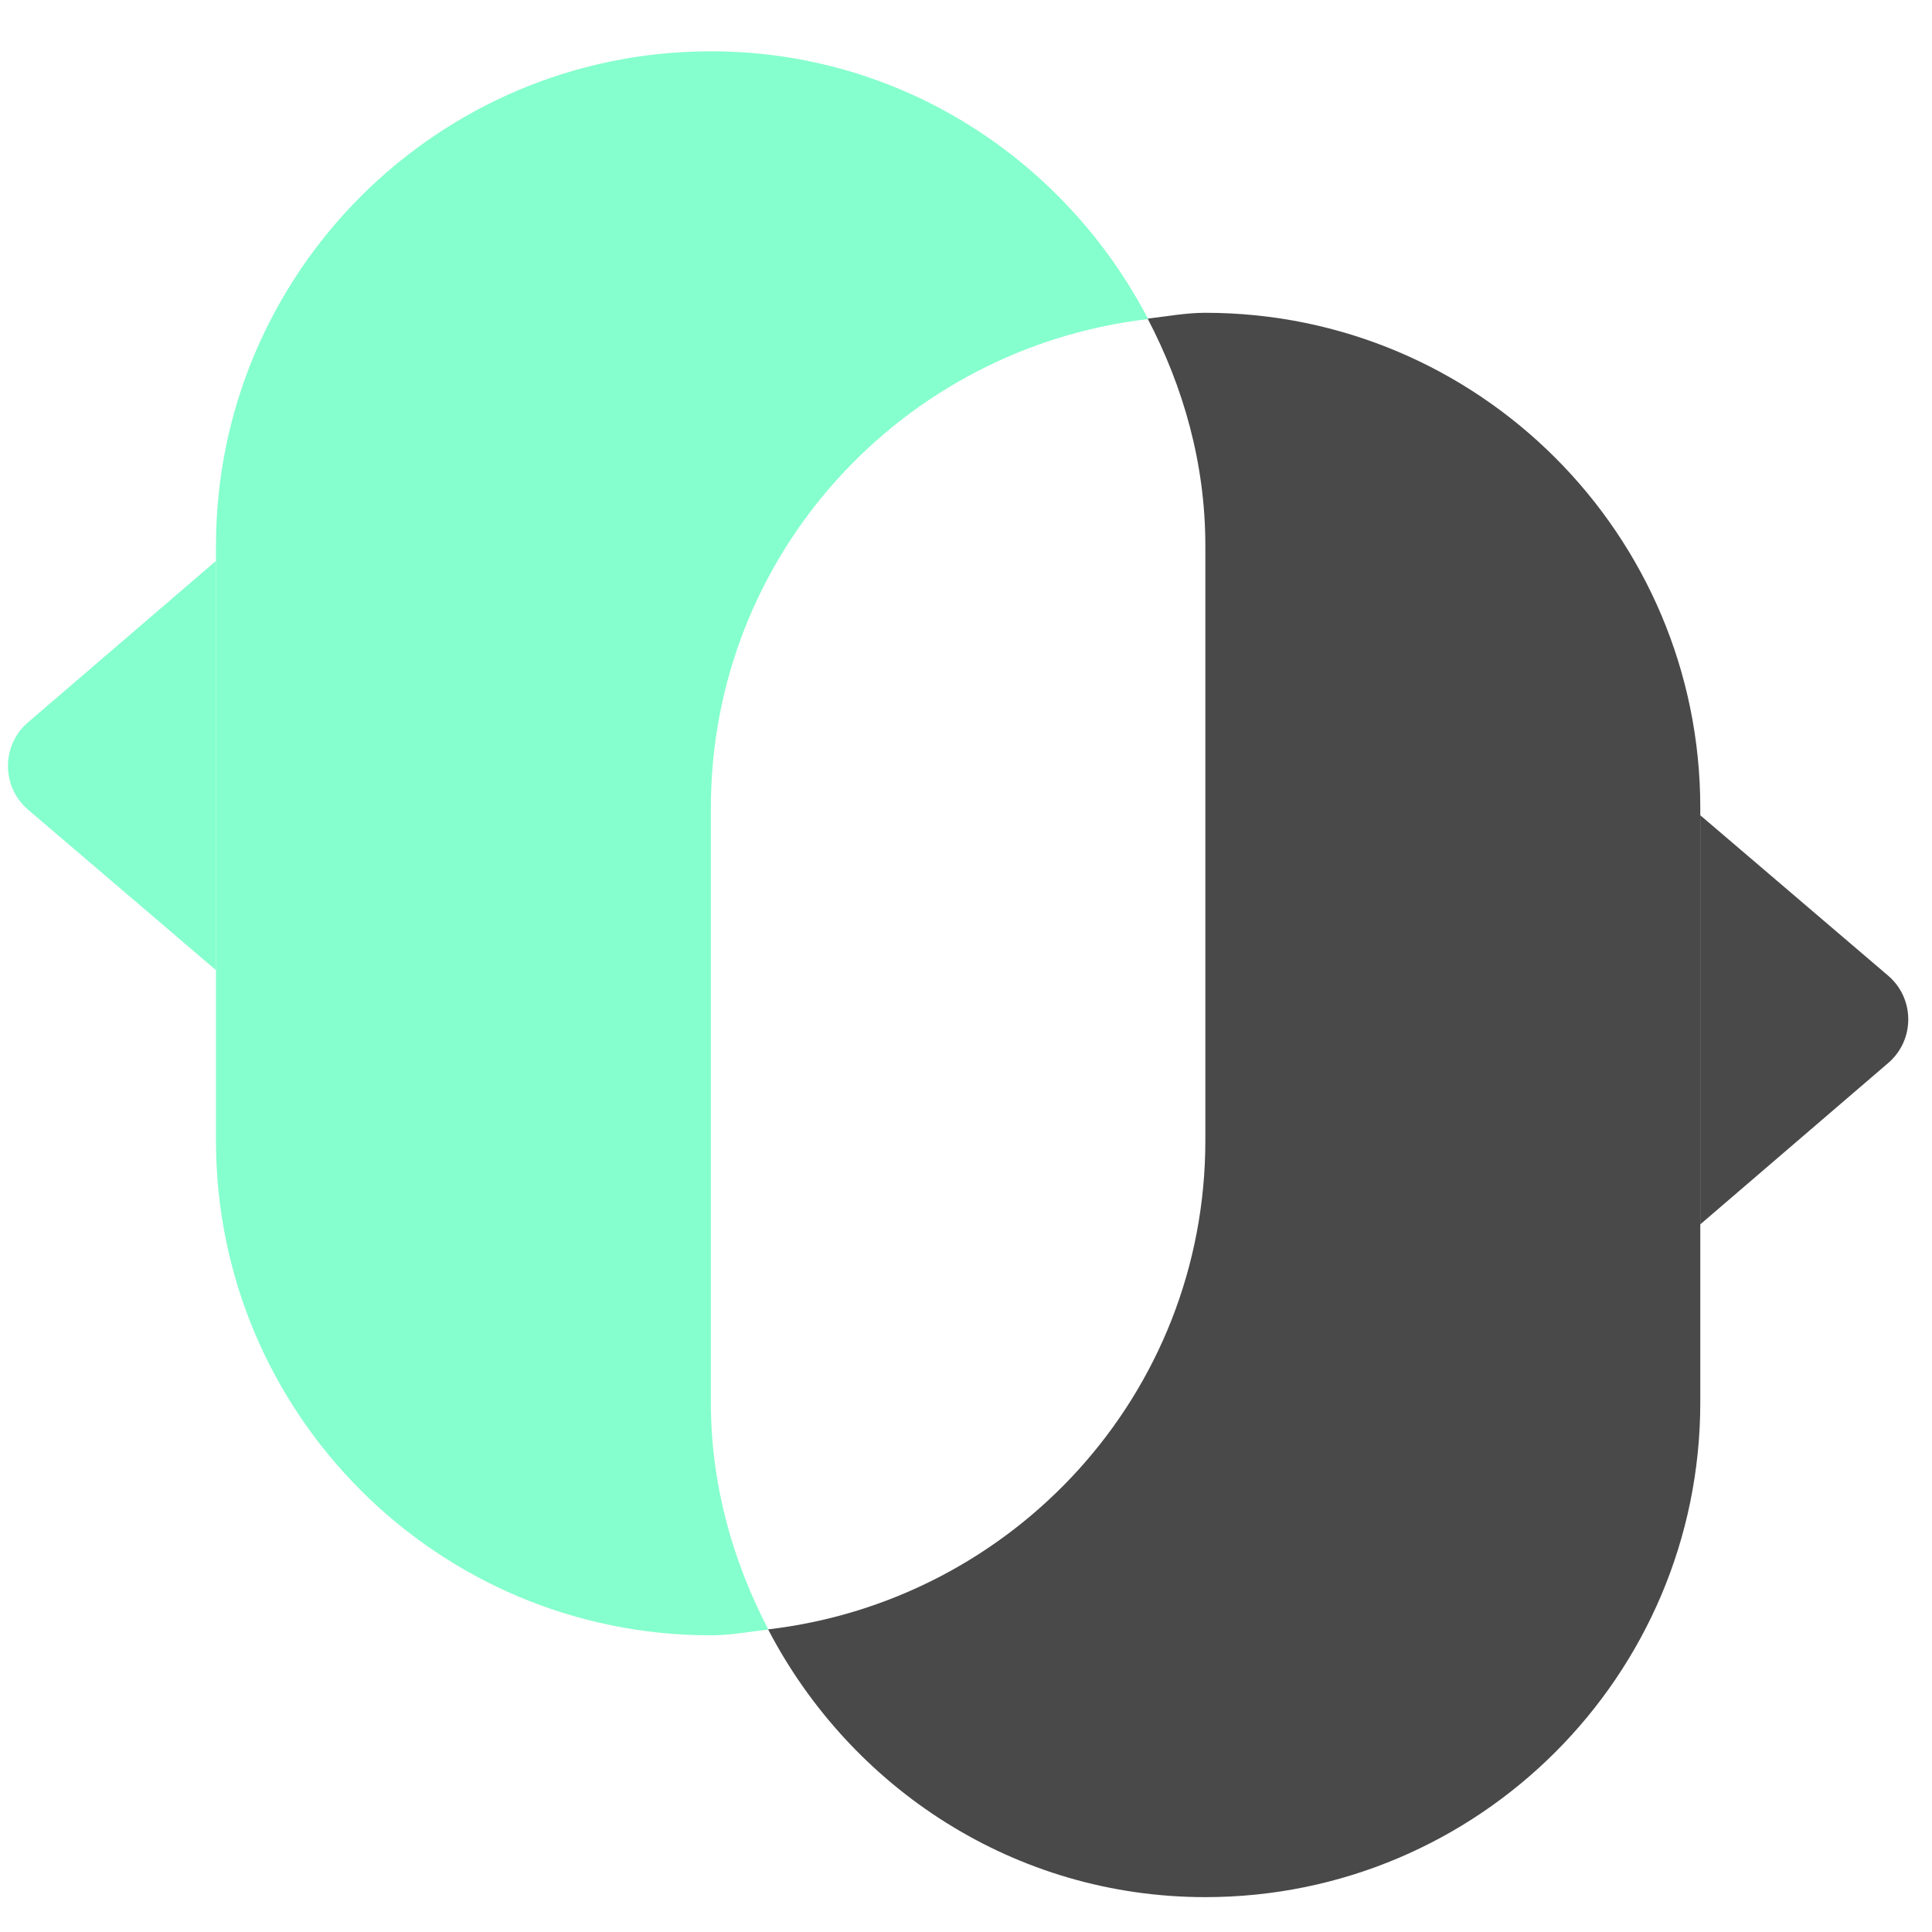 <svg width="61" height="61" viewBox="0 0 61 61" fill="none" xmlns="http://www.w3.org/2000/svg">
<g clip-path="url(#clip0_5353_2297)">
<path d="M6.818 17.711L0.88 22.811C0.041 23.534 0.041 24.836 0.88 25.559L6.818 30.63" fill="#85FFCD"/>
<path d="M53.683 38.658L59.622 33.559C60.46 32.835 60.46 31.534 59.622 30.811L53.683 25.74" fill="#494949"/>
<path d="M38.057 9.876C37.431 9.876 36.842 9.992 36.235 10.059C37.363 12.219 38.057 14.629 38.057 17.232V36.011C38.057 44.012 32.013 50.539 24.252 51.445C26.855 56.448 32.032 59.899 38.057 59.899C46.685 59.899 53.684 52.9 53.684 44.282V25.503C53.684 16.875 46.685 9.876 38.057 9.876Z" fill="#494949"/>
<path d="M22.445 44.287V25.508C22.445 17.507 28.49 10.98 36.25 10.074C33.647 5.071 28.471 1.62 22.445 1.62C13.817 1.62 6.819 8.618 6.819 17.237V36.016C6.819 44.644 13.817 51.633 22.445 51.633C23.062 51.633 23.66 51.517 24.258 51.45C23.14 49.3 22.445 46.89 22.445 44.287Z" fill="#85FFCD"/>
</g>
<defs>
<clipPath id="clip0_5353_2297">
<rect width="60" height="60" fill="white" transform="translate(0.25 0.76)"/>
</clipPath>
</defs>
</svg>
